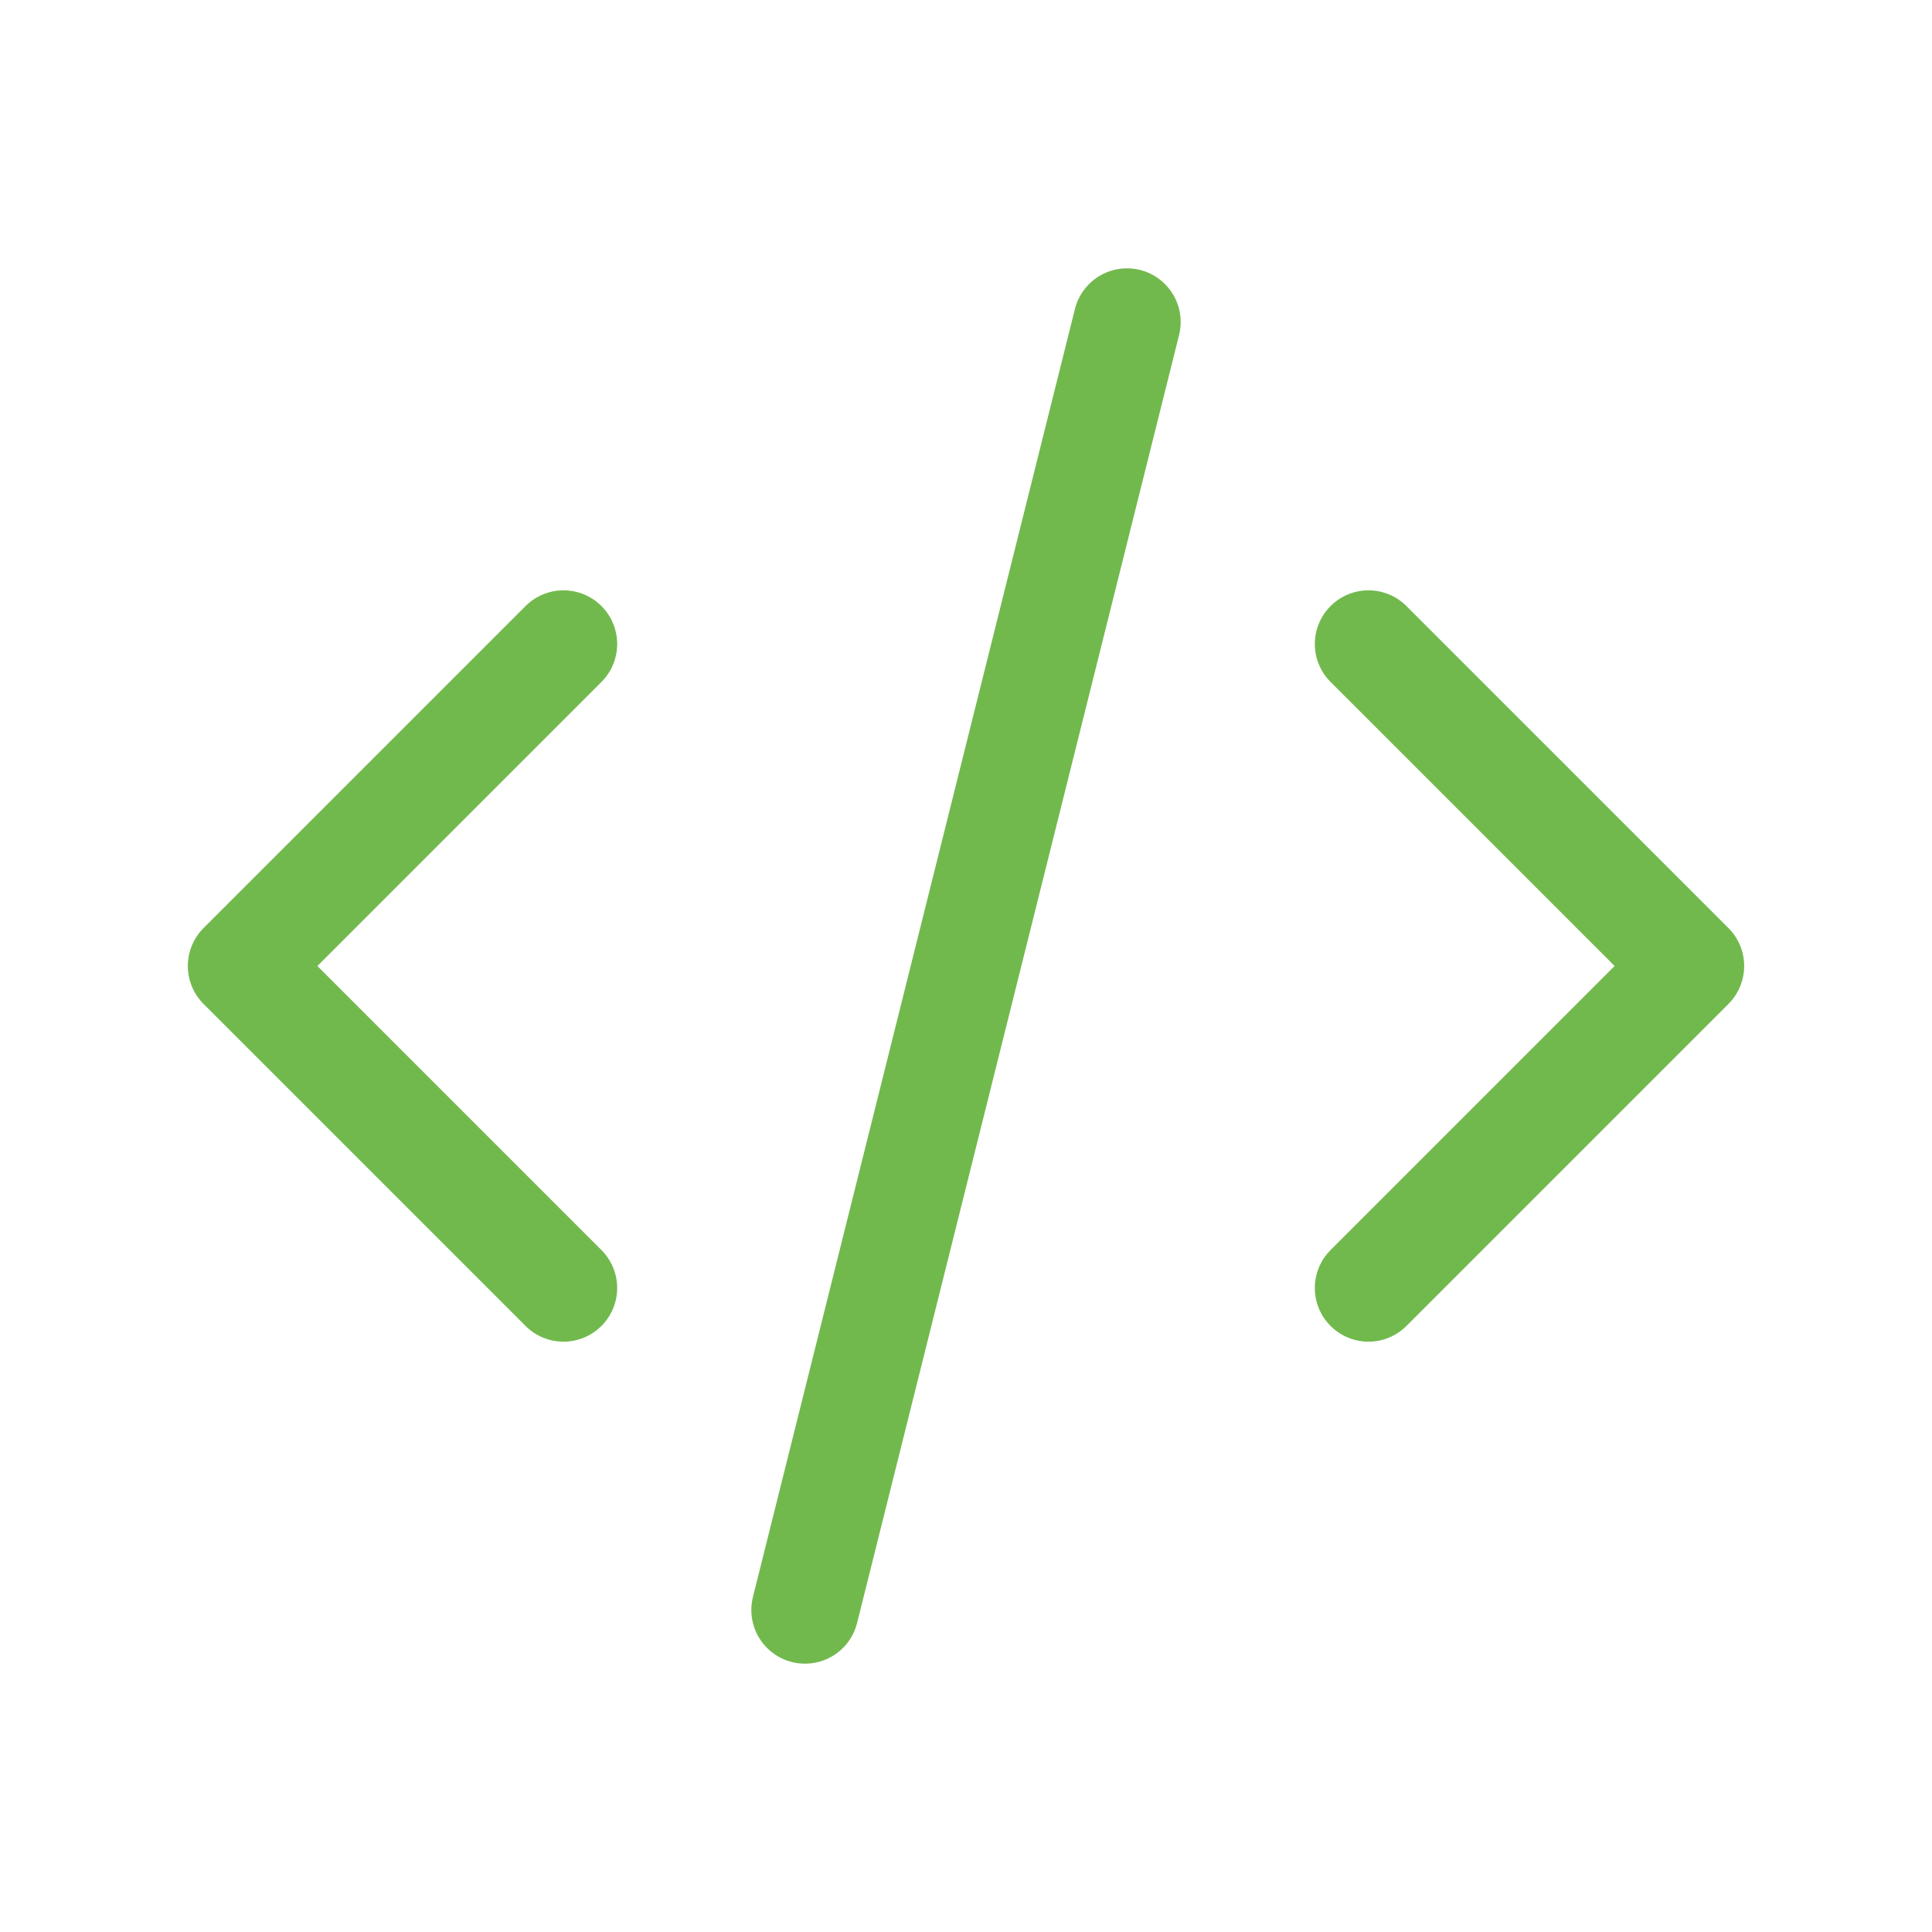 <svg width="36" height="36" viewBox="0 0 36 36" fill="none" xmlns="http://www.w3.org/2000/svg">
<g clip-path="url(#clip0_4001_12216)">
<path d="M10.5 12L4.5 18L10.5 24" stroke="#71B94D" stroke-width="2" stroke-linecap="round" stroke-linejoin="round"/>
<path d="M25.5 12L31.5 18L25.5 24" stroke="#71B94D" stroke-width="2" stroke-linecap="round" stroke-linejoin="round"/>
<path d="M21 6L15 30" stroke="#71B94D" stroke-width="2" stroke-linecap="round" stroke-linejoin="round"/>
</g>
<defs>
<clipPath id="clip0_4001_12216">
<rect width="36" height="36" fill="white"/>
</clipPath>
</defs>
</svg>
